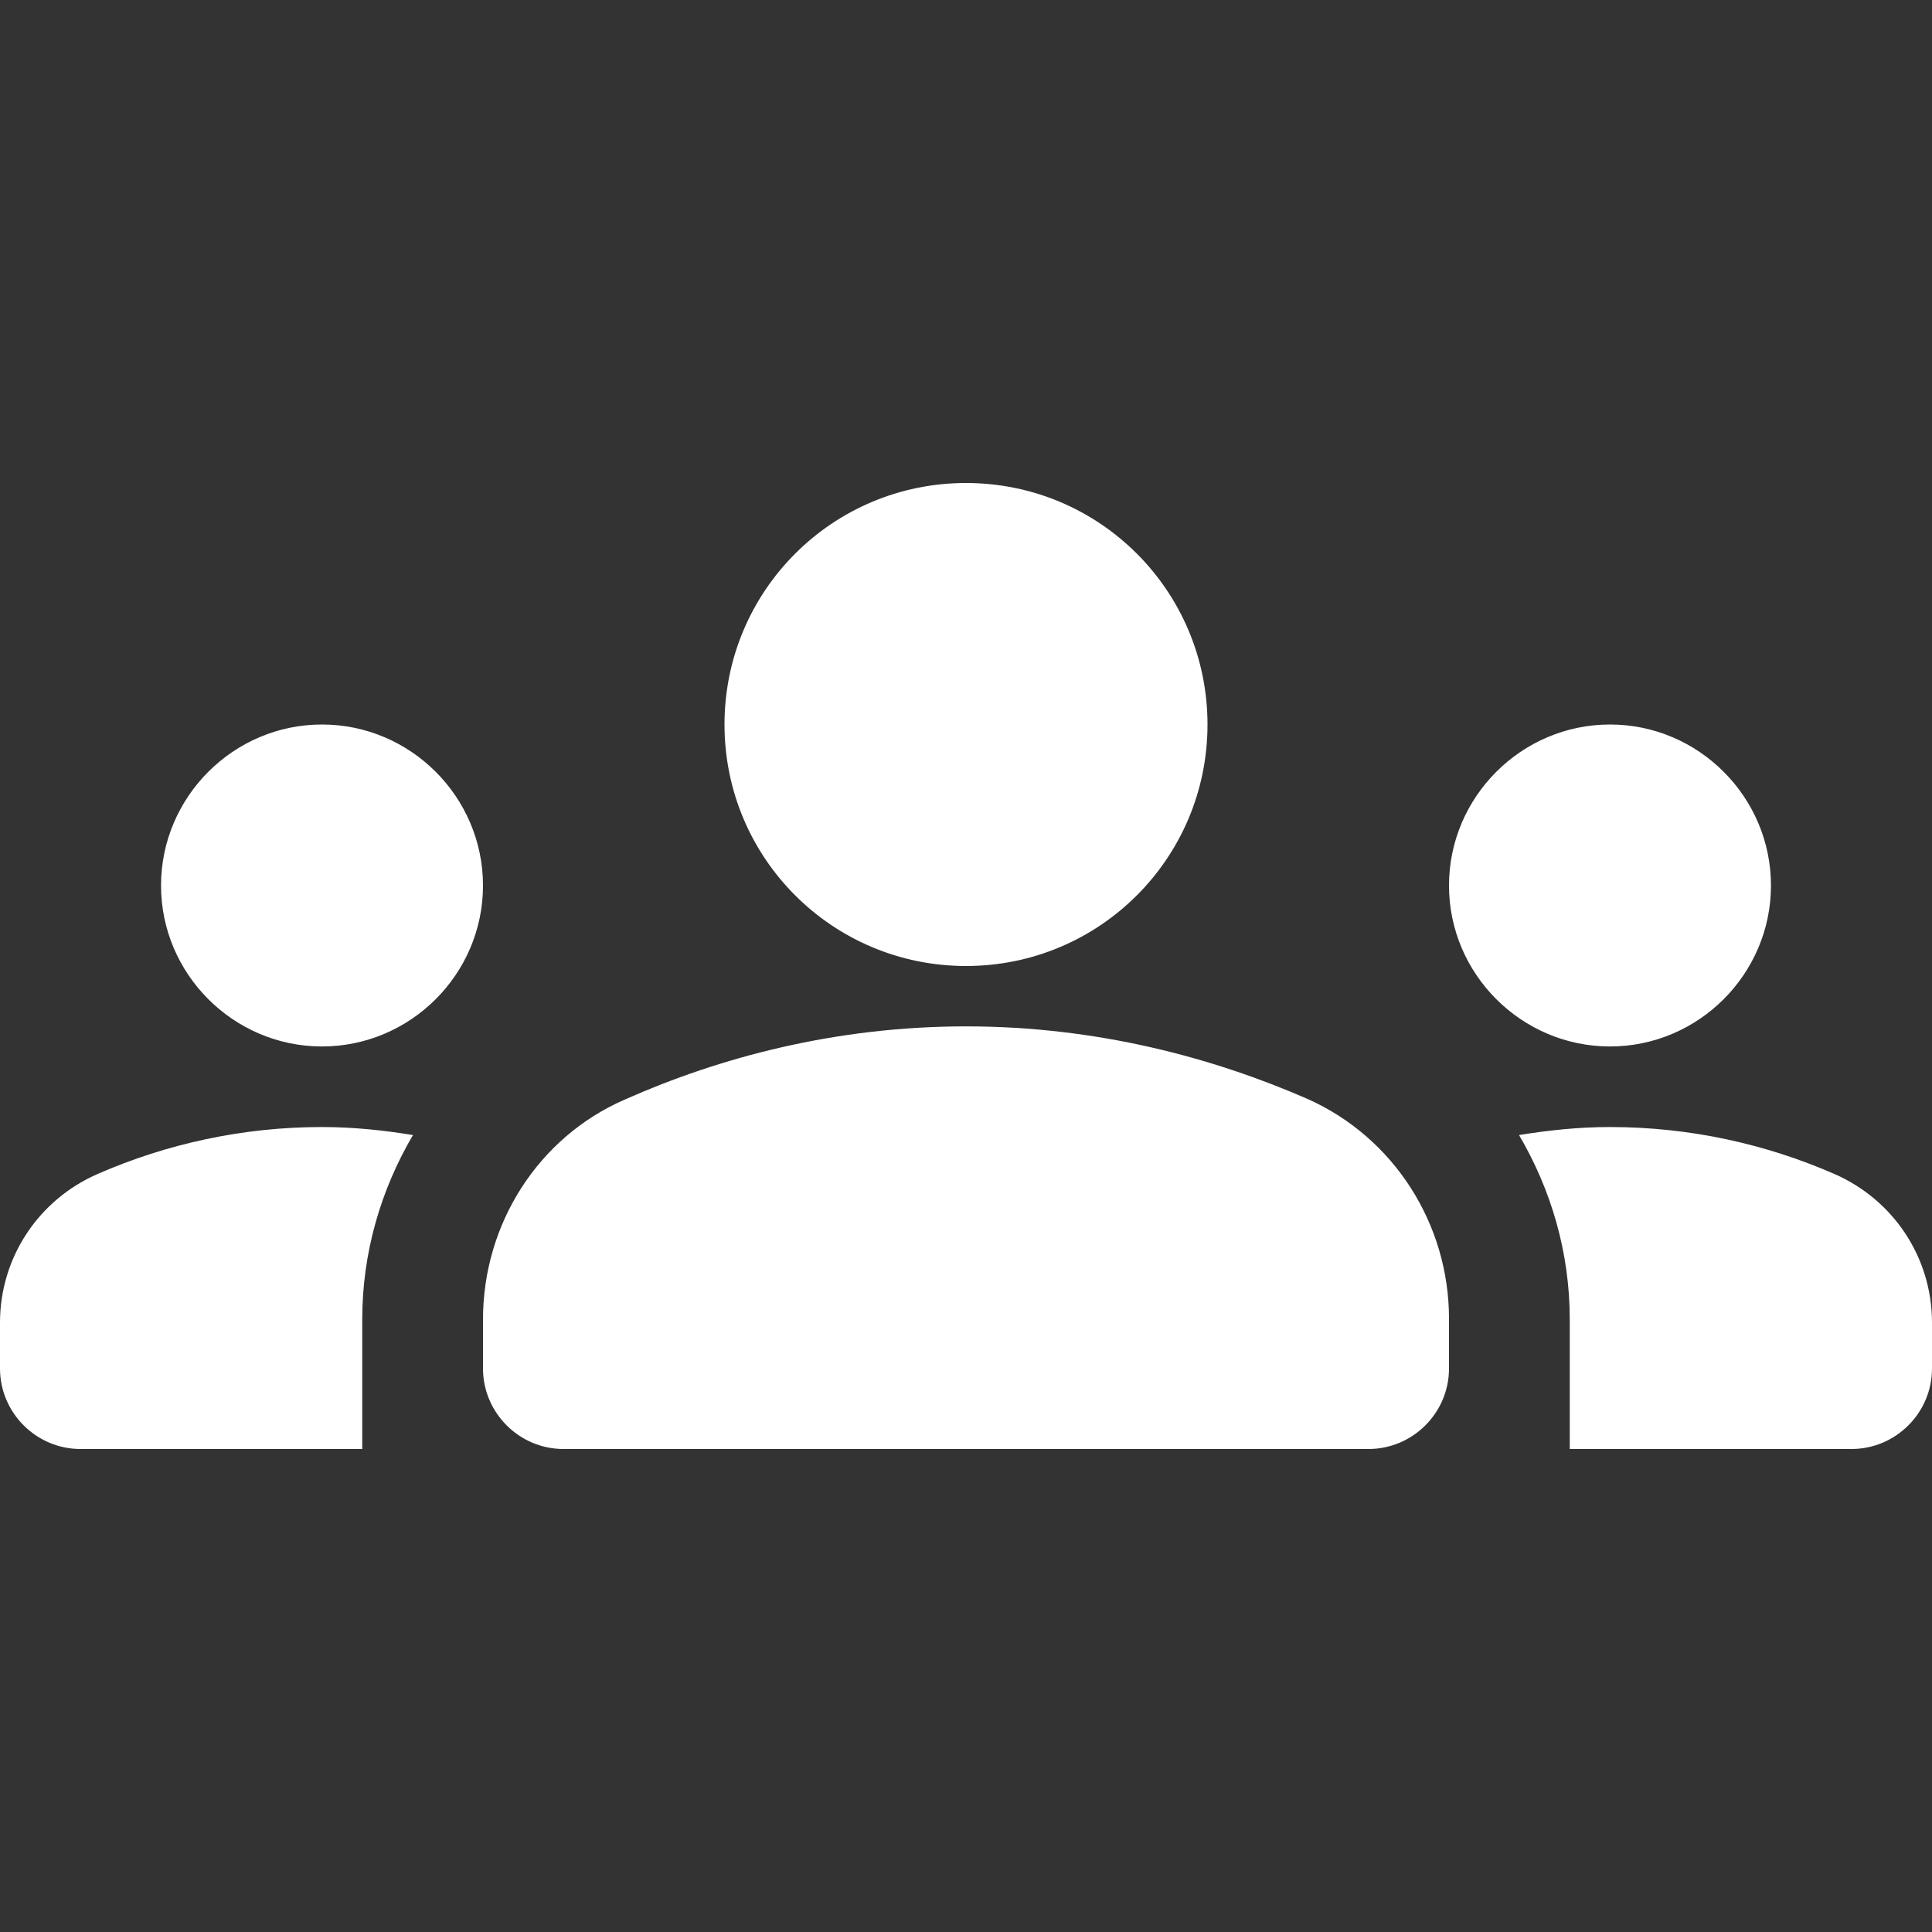 <svg width="20" height="20" viewBox="0 0 20 20" fill="none" xmlns="http://www.w3.org/2000/svg">
<rect x="0" y="0" width="20" height="20" fill="#333333" stroke="none"/>
<g id="groups">
<path id="Vector" d="M10 10.625C11.358 10.625 12.558 10.95 13.533 11.375C14.433 11.775 15 12.675 15 13.65V14.167C15 14.625 14.625 15 14.167 15H5.833C5.375 15 5 14.625 5 14.167V13.658C5 12.675 5.567 11.775 6.467 11.383C7.442 10.95 8.642 10.625 10 10.625ZM3.333 10.833C4.25 10.833 5 10.083 5 9.167C5 8.25 4.25 7.5 3.333 7.5C2.417 7.5 1.667 8.25 1.667 9.167C1.667 10.083 2.417 10.833 3.333 10.833ZM4.275 11.75C3.967 11.7 3.658 11.667 3.333 11.667C2.508 11.667 1.725 11.842 1.017 12.15C0.4 12.417 0 13.017 0 13.692V14.167C0 14.625 0.375 15 0.833 15H3.75V13.658C3.75 12.967 3.942 12.317 4.275 11.75ZM16.667 10.833C17.583 10.833 18.333 10.083 18.333 9.167C18.333 8.25 17.583 7.5 16.667 7.5C15.75 7.5 15 8.25 15 9.167C15 10.083 15.75 10.833 16.667 10.833ZM20 13.692C20 13.017 19.6 12.417 18.983 12.15C18.275 11.842 17.492 11.667 16.667 11.667C16.342 11.667 16.033 11.7 15.725 11.75C16.058 12.317 16.25 12.967 16.25 13.658V15H19.167C19.625 15 20 14.625 20 14.167V13.692ZM10 5C11.383 5 12.5 6.117 12.5 7.5C12.5 8.883 11.383 10 10 10C8.617 10 7.5 8.883 7.5 7.5C7.5 6.117 8.617 5 10 5Z" fill="white"/>
</g>
</svg>
